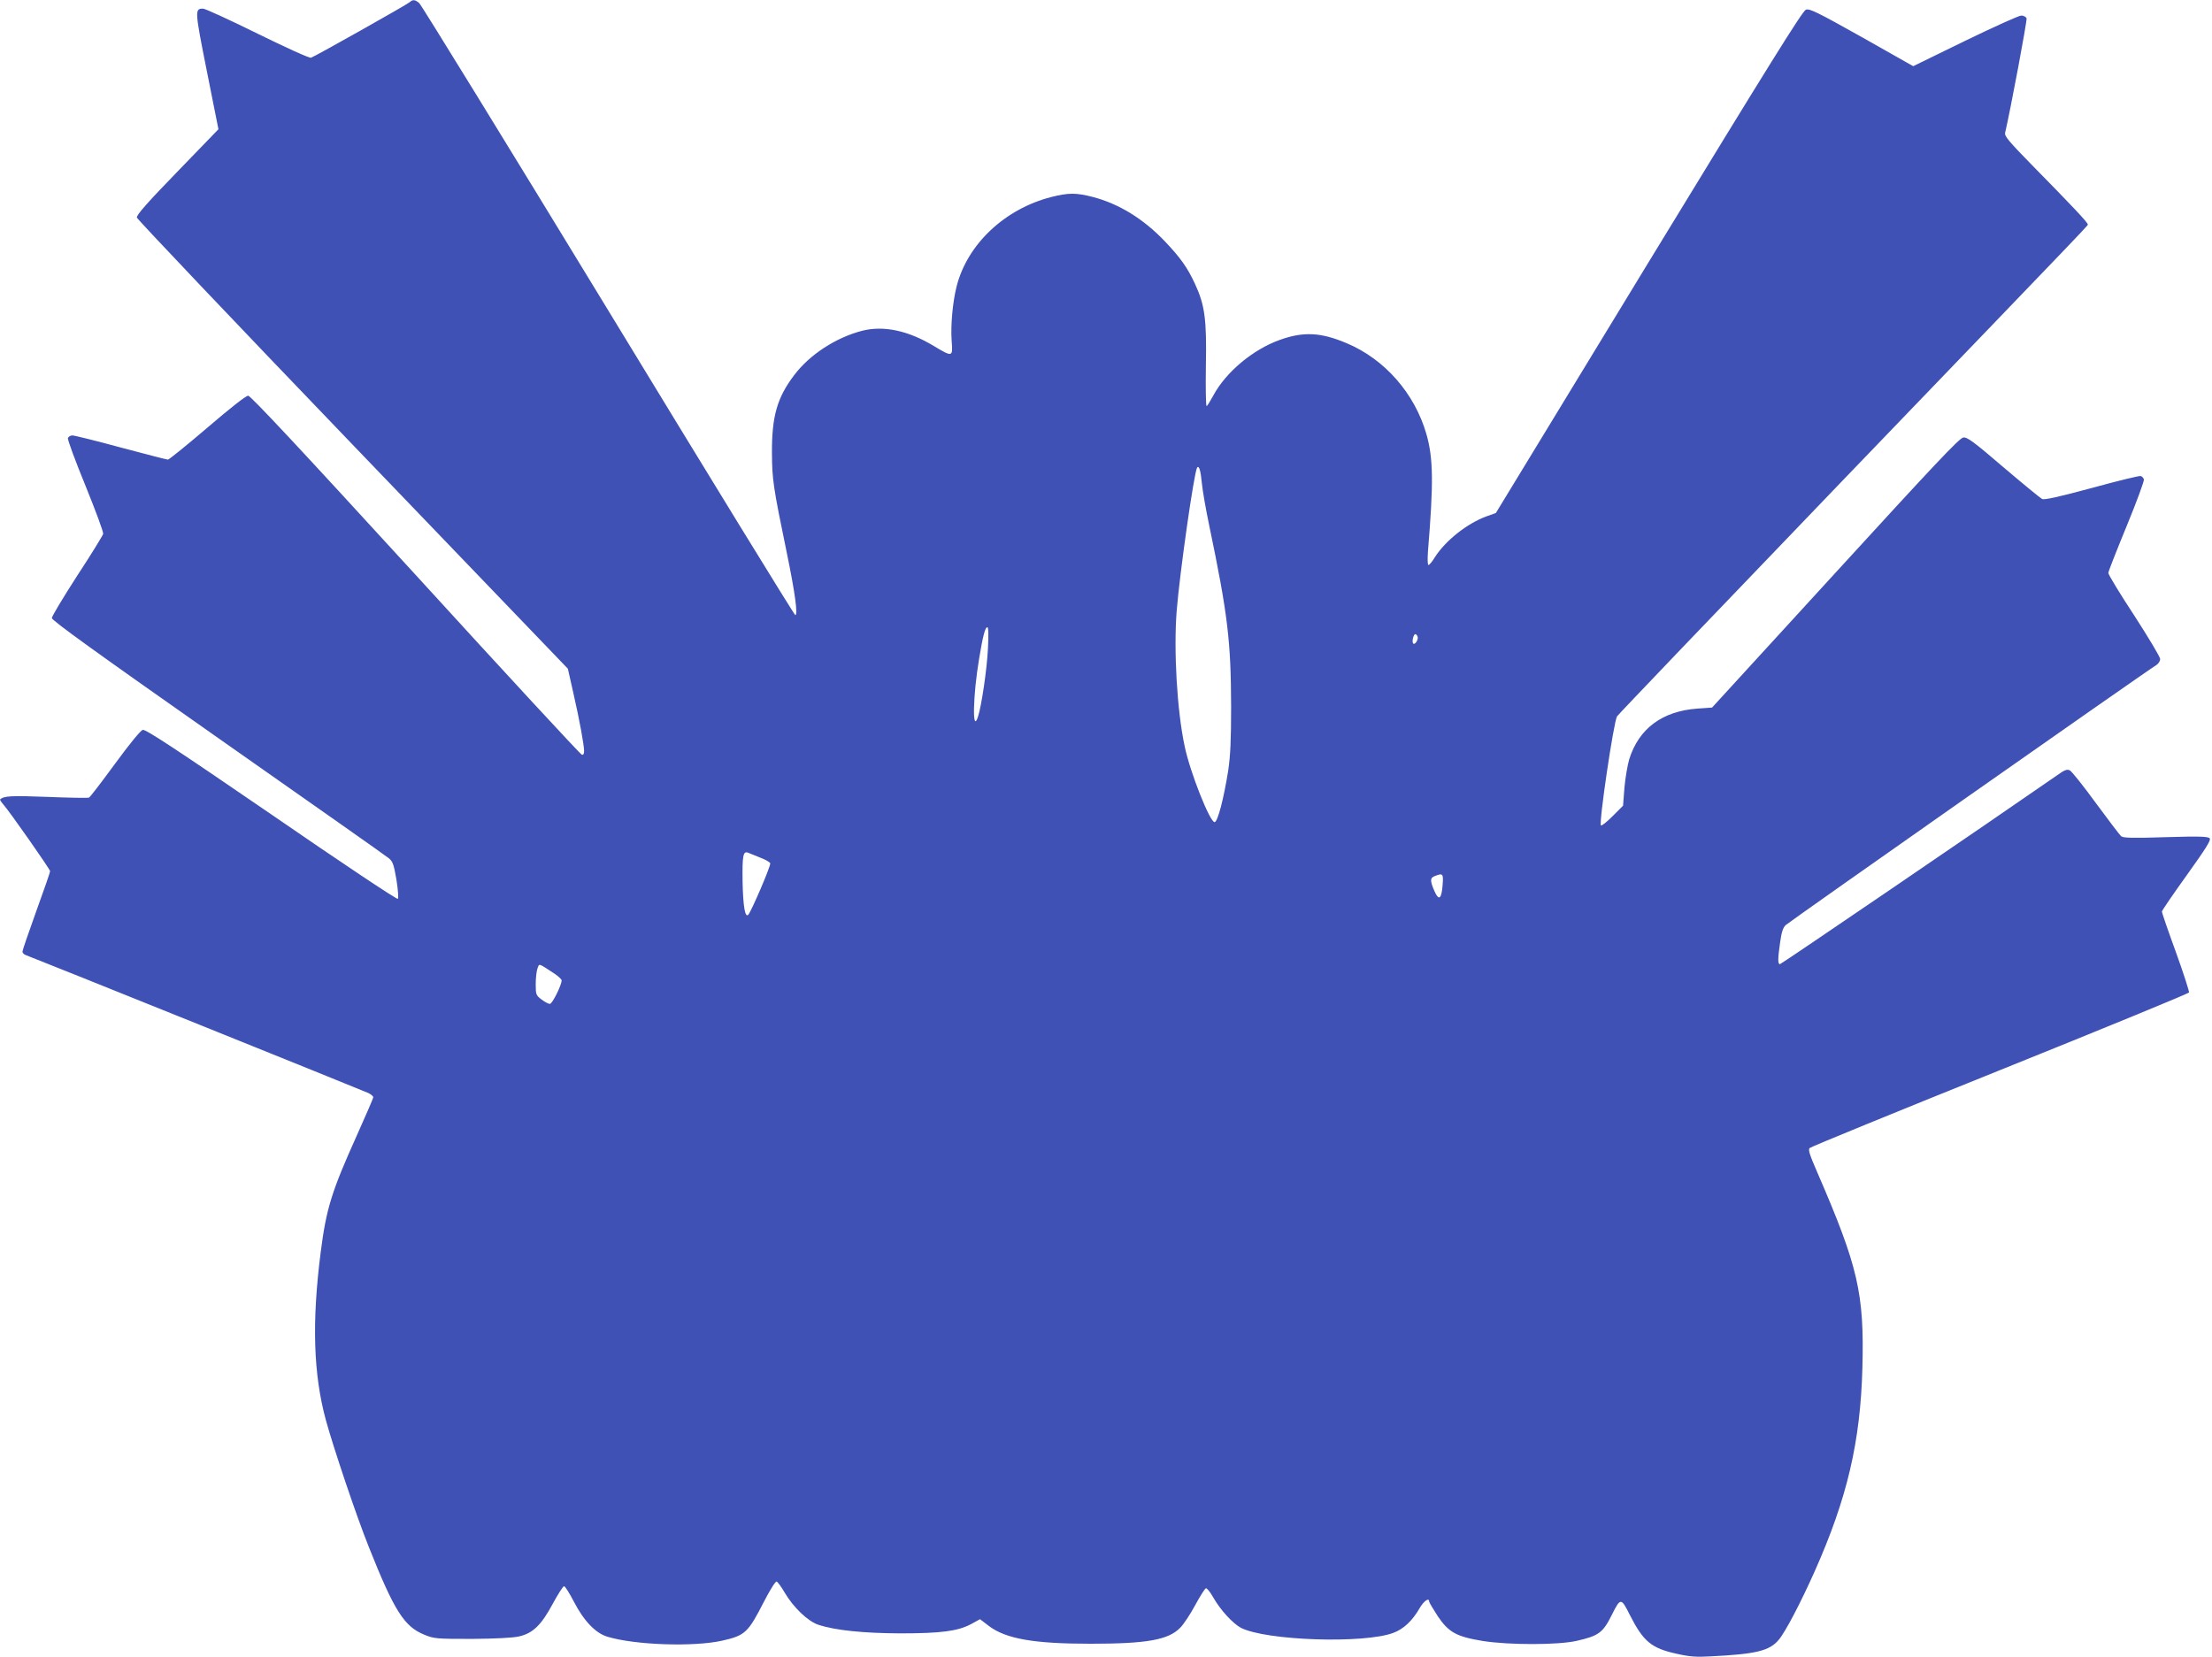 <?xml version="1.0" standalone="no"?>
<!DOCTYPE svg PUBLIC "-//W3C//DTD SVG 20010904//EN"
 "http://www.w3.org/TR/2001/REC-SVG-20010904/DTD/svg10.dtd">
<svg version="1.0" xmlns="http://www.w3.org/2000/svg"
 width="1280pt" height="959pt" viewBox="0 0 1280 959"
 preserveAspectRatio="xMidYMid meet">
<g transform="translate(0,959) scale(0.1,-0.1)"
fill="#3f51b5" stroke="none">
<path d="M2370 9577 c-15 -14 -543 -311 -570 -321 -8 -4 -147 59 -309 139
-162 80 -304 145 -316 145 -49 0 -48 -10 22 -362 l67 -336 -238 -246 c-171
-176 -237 -251 -234 -265 2 -10 564 -602 1249 -1315 l1245 -1296 32 -142 c36
-158 62 -300 62 -336 0 -15 -5 -22 -13 -20 -8 2 -441 470 -962 1041 -676 739
-955 1037 -969 1037 -13 0 -109 -76 -236 -185 -118 -101 -221 -184 -228 -185
-7 0 -130 32 -273 70 -143 39 -269 70 -280 70 -11 0 -22 -7 -26 -15 -3 -9 43
-133 102 -277 58 -143 105 -269 102 -278 -3 -10 -70 -120 -151 -243 -80 -124
-146 -234 -146 -244 0 -14 264 -204 962 -694 529 -371 974 -684 988 -696 23
-19 29 -37 44 -124 9 -57 13 -106 8 -111 -5 -5 -329 211 -731 488 -559 383
-728 494 -745 490 -13 -4 -77 -82 -161 -197 -77 -105 -144 -193 -150 -195 -6
-3 -114 -1 -240 4 -209 8 -251 6 -274 -14 -3 -2 5 -14 16 -27 34 -37 273 -378
273 -389 0 -6 -36 -110 -80 -231 -44 -122 -80 -227 -80 -234 0 -8 8 -16 18
-20 53 -19 1962 -788 1984 -799 16 -8 28 -19 28 -24 0 -6 -43 -105 -95 -221
-146 -324 -177 -424 -209 -674 -52 -406 -43 -707 30 -975 44 -160 177 -556
249 -735 146 -367 204 -459 321 -506 56 -23 70 -24 274 -24 134 1 236 6 272
14 81 18 130 65 197 190 30 55 59 101 65 101 6 0 31 -40 56 -88 59 -114 127
-185 197 -205 161 -48 500 -59 663 -22 132 30 149 46 241 226 34 66 66 118 73
116 6 -2 27 -30 46 -63 51 -87 135 -167 195 -187 100 -33 262 -49 475 -50 236
0 332 13 408 53 l53 29 51 -39 c99 -75 262 -103 588 -103 326 0 450 22 519 92
20 20 59 79 87 131 28 52 56 96 62 98 6 2 25 -22 42 -52 42 -74 114 -152 161
-177 146 -74 711 -93 882 -29 59 22 110 70 152 143 24 42 55 63 55 38 0 -5 23
-43 50 -85 63 -93 108 -118 260 -143 152 -24 438 -24 545 1 127 29 151 47 203
152 49 98 53 98 103 -2 78 -154 125 -193 271 -225 75 -17 114 -20 198 -15 262
13 340 32 393 96 38 44 129 219 207 394 189 424 266 753 277 1181 11 430 -24
583 -261 1130 -45 103 -54 132 -44 141 7 7 503 210 1102 451 599 241 1090 443
1093 449 2 6 -32 112 -76 234 -45 123 -81 228 -81 234 0 6 65 101 144 211 111
155 141 203 133 213 -9 11 -56 13 -254 7 -186 -6 -246 -5 -258 5 -8 6 -74 93
-146 191 -72 99 -140 184 -151 190 -16 9 -30 4 -76 -29 -383 -266 -1595 -1092
-1602 -1092 -13 0 -13 30 1 127 8 58 16 83 32 99 20 19 2088 1471 2145 1505
12 8 22 23 22 35 0 12 -68 125 -150 252 -83 126 -150 237 -150 246 0 8 48 130
106 271 58 141 103 263 100 271 -3 8 -11 17 -18 19 -7 3 -134 -28 -283 -69
-196 -53 -275 -70 -288 -64 -10 5 -111 88 -224 184 -170 146 -209 175 -232
172 -22 -2 -171 -161 -740 -783 l-714 -780 -86 -6 c-202 -15 -337 -115 -393
-292 -10 -34 -23 -109 -28 -166 l-8 -104 -61 -61 c-33 -33 -63 -57 -67 -53
-13 13 73 595 93 631 4 8 589 619 1298 1357 1554 1616 1425 1480 1425 1492 0
10 -85 101 -324 344 -133 136 -158 166 -153 185 31 132 128 650 124 662 -4 9
-17 16 -31 16 -13 0 -159 -66 -324 -146 l-301 -147 -297 168 c-259 145 -301
166 -324 159 -20 -8 -211 -315 -910 -1461 l-884 -1452 -56 -20 c-111 -41 -236
-140 -297 -236 -15 -25 -32 -45 -37 -45 -5 0 -6 34 -3 78 33 400 31 540 -9
680 -68 236 -242 434 -462 526 -149 63 -249 68 -386 19 -155 -55 -313 -187
-385 -322 -18 -33 -35 -61 -39 -61 -4 0 -6 105 -4 234 5 268 -6 350 -63 473
-44 95 -84 151 -174 246 -125 131 -265 217 -417 257 -97 25 -140 25 -240 0
-270 -69 -486 -273 -548 -516 -23 -88 -36 -230 -29 -318 7 -93 6 -94 -104 -28
-148 89 -289 119 -413 88 -152 -39 -305 -138 -395 -258 -98 -129 -129 -238
-128 -448 1 -155 6 -193 86 -580 48 -232 65 -360 49 -360 -5 0 -492 793 -1082
1763 -590 969 -1083 1770 -1094 1779 -25 21 -37 22 -56 5z m4585 -2786 c4 -42
23 -150 42 -241 108 -517 126 -672 127 -1050 0 -196 -4 -282 -17 -371 -26
-162 -60 -293 -78 -297 -26 -5 -143 289 -174 440 -44 205 -64 554 -46 783 18
222 100 798 118 828 11 17 21 -16 28 -92z m-1238 -953 c-6 -122 -37 -332 -58
-397 -34 -102 -29 127 7 338 21 129 35 181 47 181 7 0 8 -39 4 -122z m2486 68
c7 -17 -17 -53 -26 -39 -8 12 3 53 13 53 4 0 10 -6 13 -14z m-3805 -1279 c30
-11 56 -26 59 -33 5 -13 -110 -280 -127 -298 -19 -19 -30 50 -33 192 -2 151 3
178 32 167 9 -4 40 -16 69 -28z m3950 -157 c-6 -84 -22 -96 -48 -36 -26 61
-25 75 3 86 46 18 50 14 45 -50z m-5135 -518 c20 -14 37 -30 37 -36 0 -27 -54
-136 -68 -136 -8 0 -30 11 -49 26 -31 24 -33 28 -33 89 0 35 5 76 10 90 12 30
1 34 103 -33z"/>
</g>
</svg>
